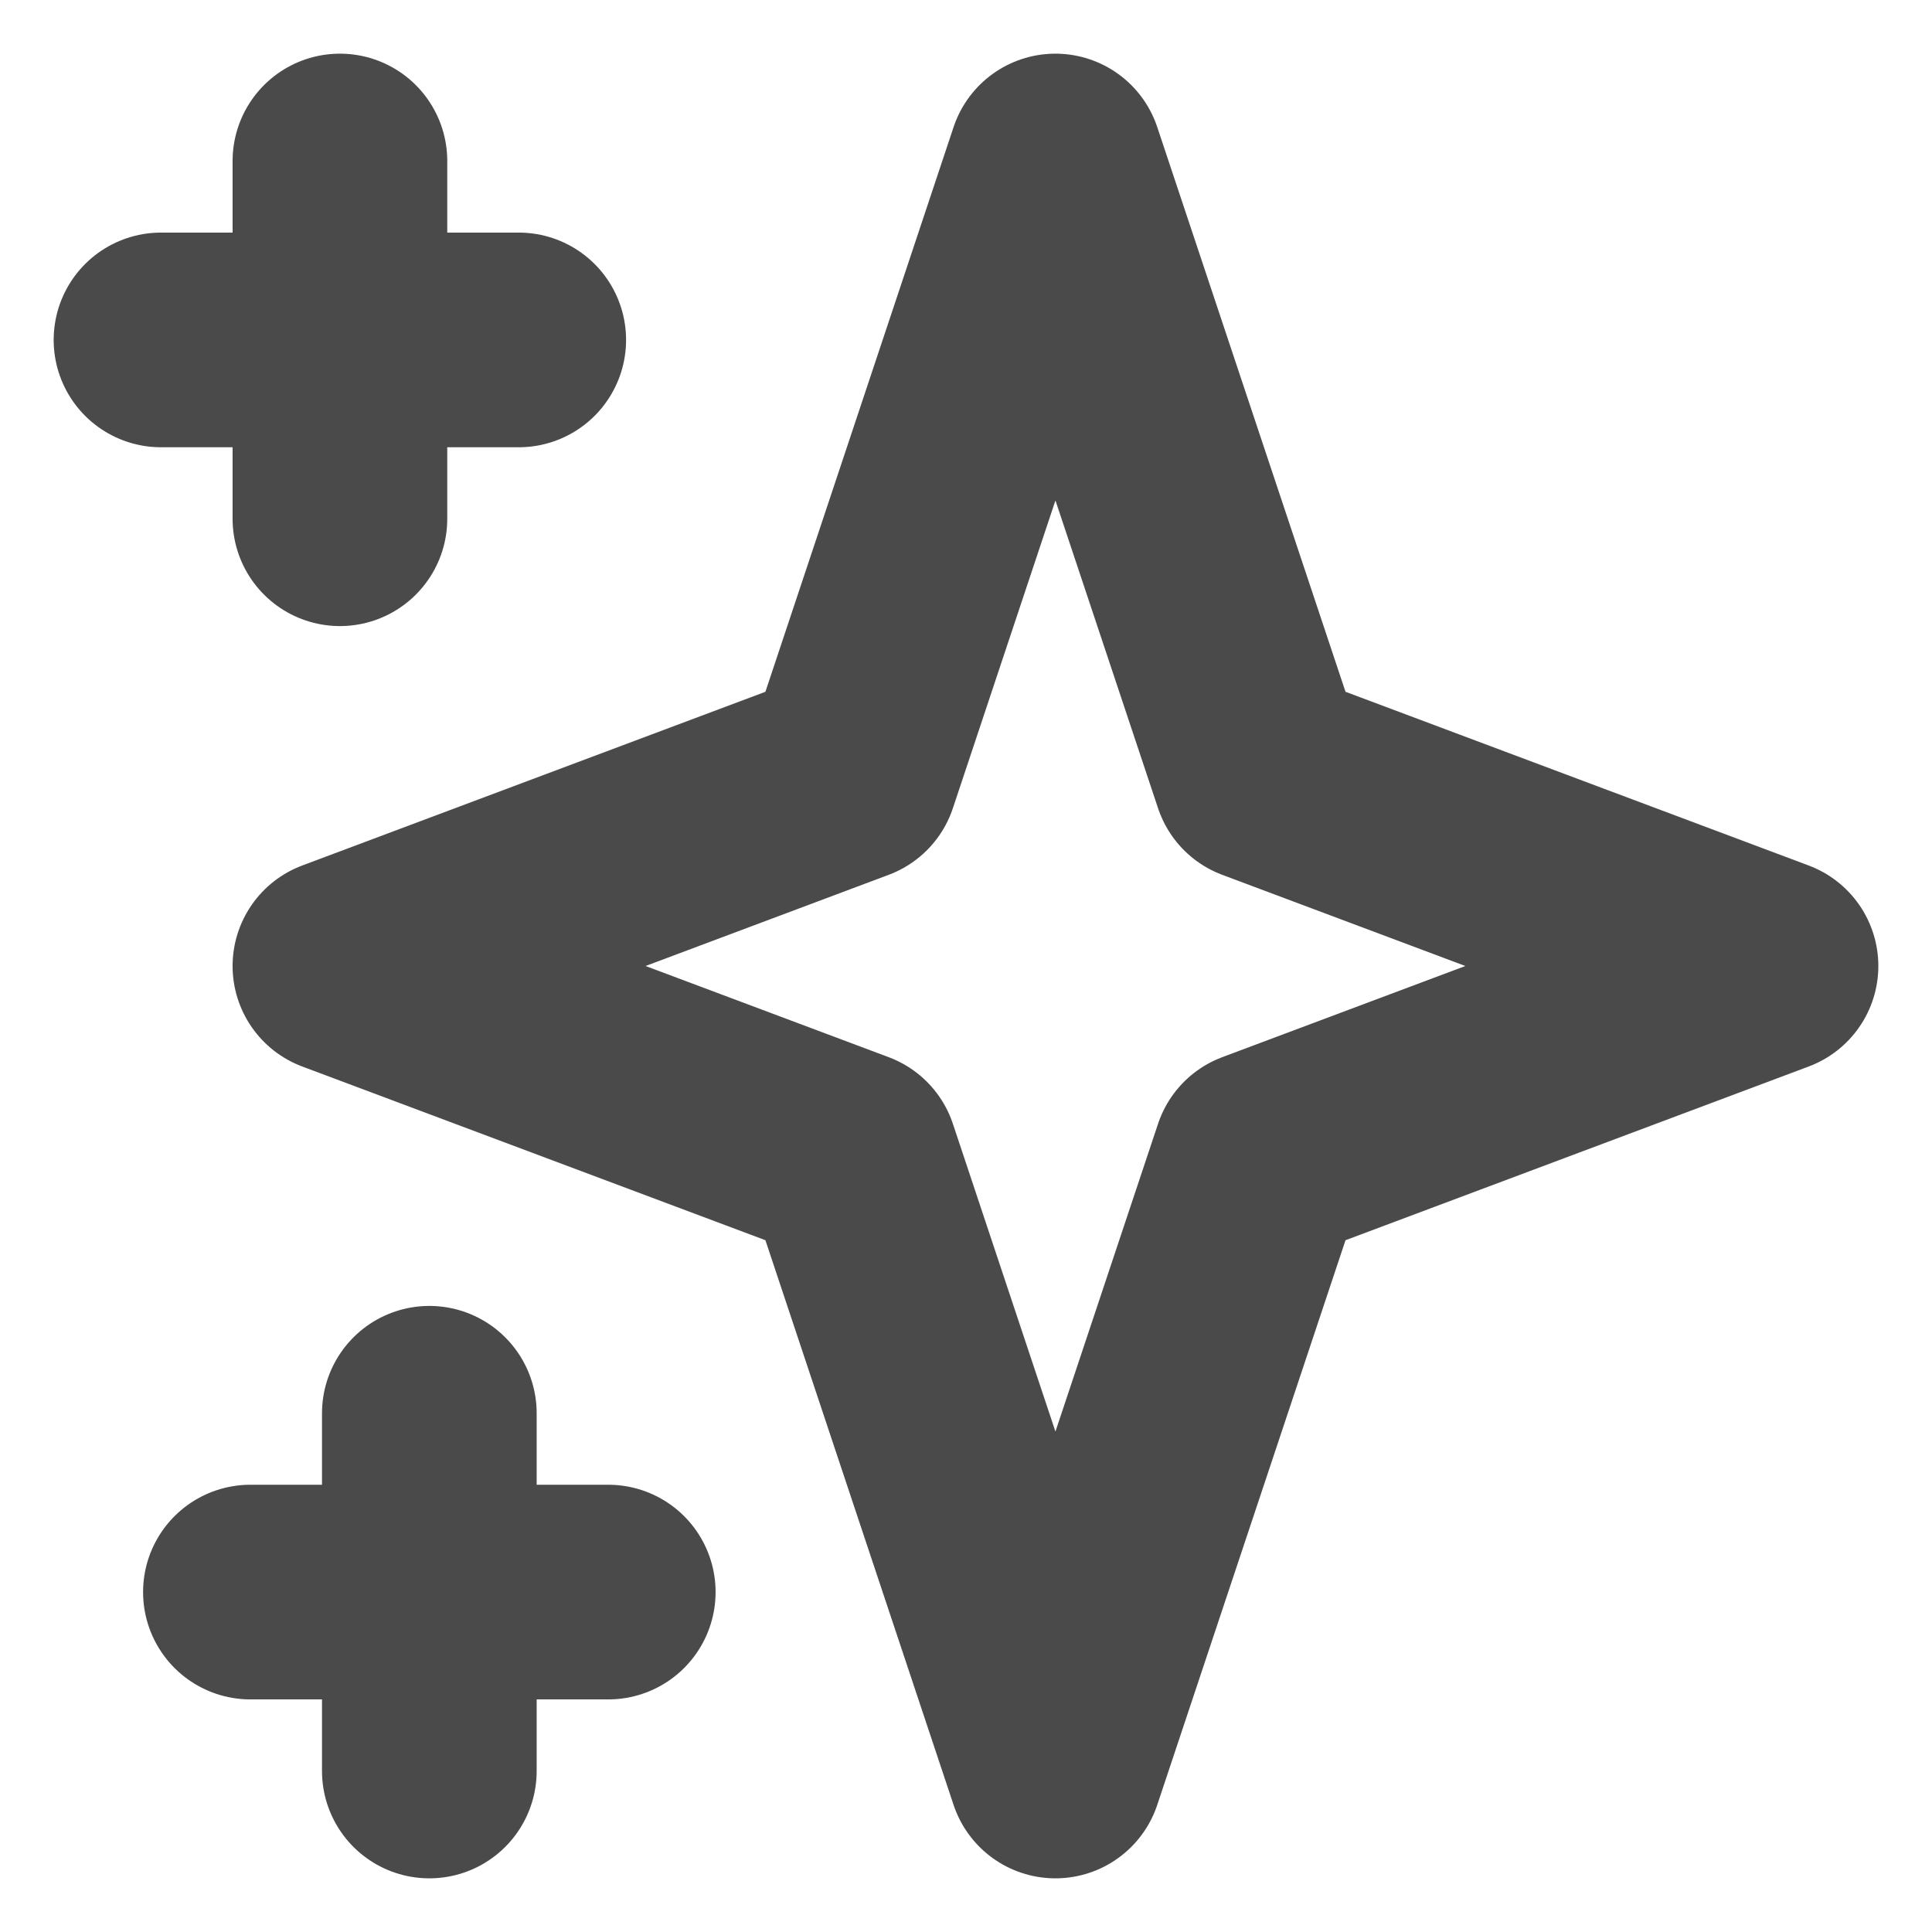 <svg width="18" height="18" viewBox="0 0 18 18" fill="none" xmlns="http://www.w3.org/2000/svg">
    <path d="M3.167 1.5V4.833M1.5 3.167H4.833M4 13.167V16.5M2.333 14.833H5.667M9.833 1.5L11.738 7.214L16.5 9L11.738 10.786L9.833 16.5L7.929 10.786L3.167 9L7.929 7.214L9.833 1.5Z" stroke="#4A4A4A" stroke-width="2" stroke-linecap="round" stroke-linejoin="round"/>
</svg>
